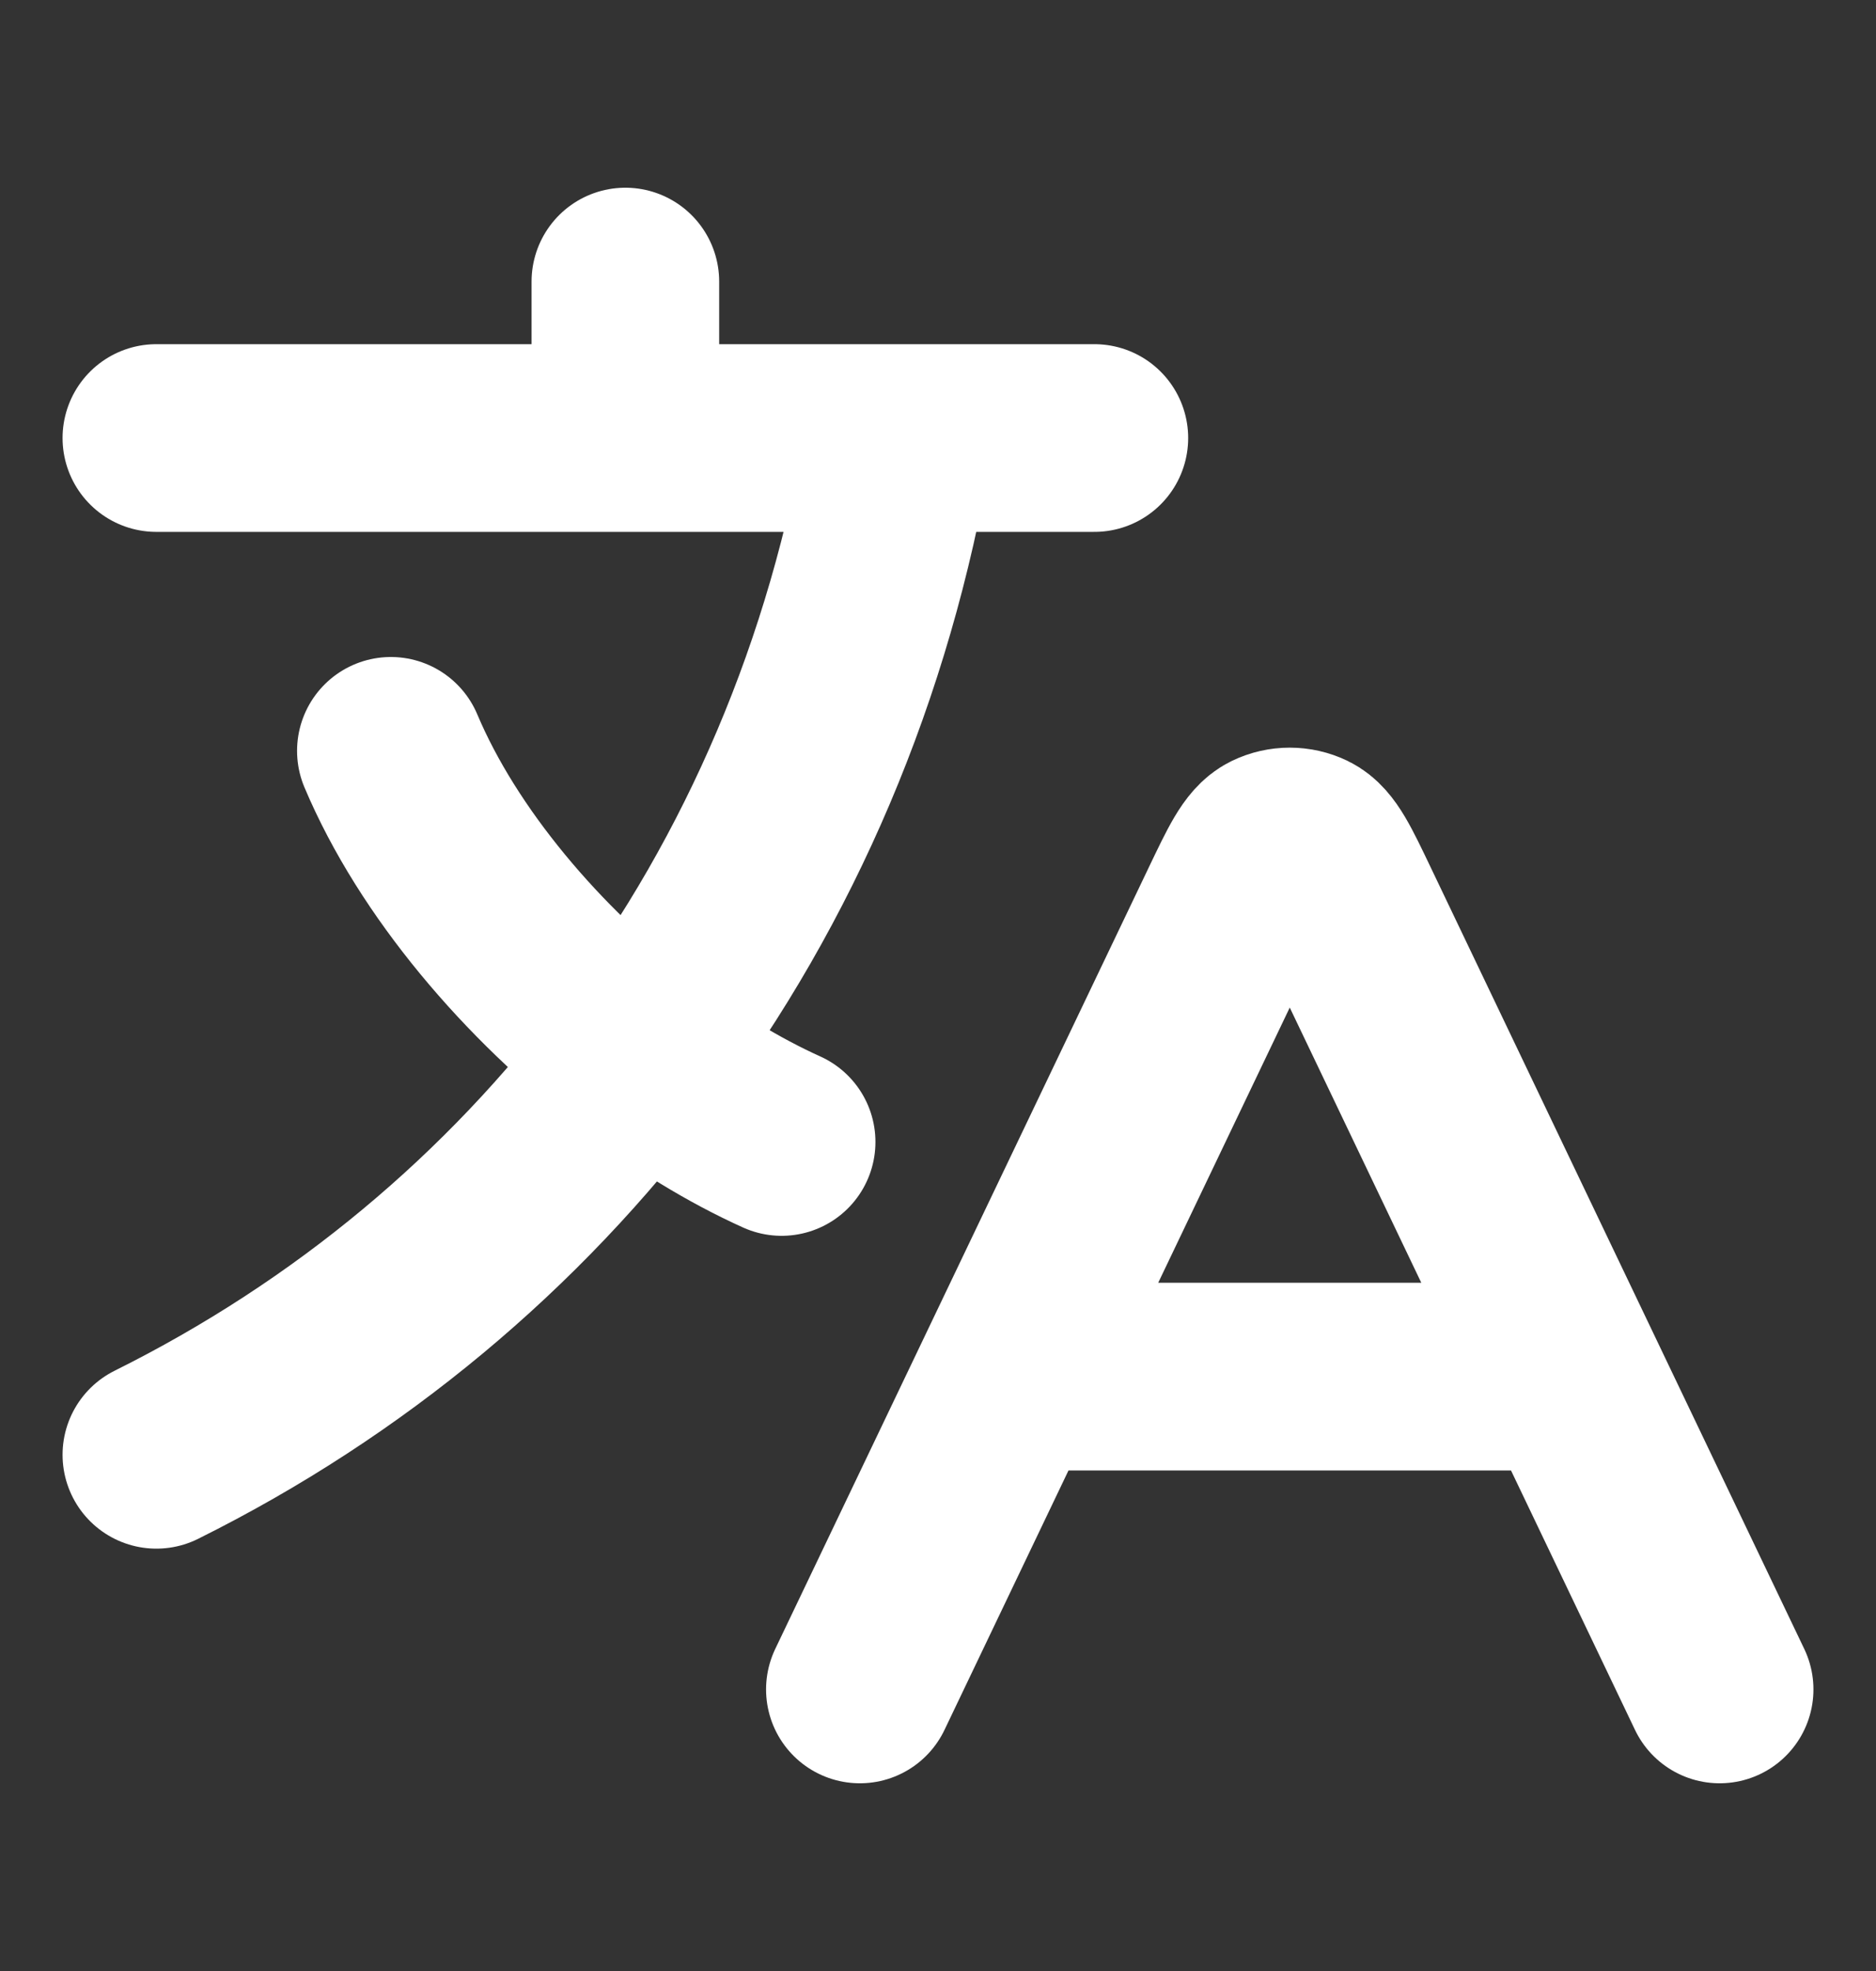 <svg width="20" height="21" viewBox="0 0 20 21" fill="none" xmlns="http://www.w3.org/2000/svg">
<rect x="0" y="0" width="20" height="21" fill="#333333" stroke="none"/>
<path d="M10.761 14.667H16.739M10.761 14.667L9.167 18M10.761 14.667L13.149 9.674C13.341 9.272 13.437 9.071 13.569 9.007C13.683 8.952 13.817 8.952 13.931 9.007C14.063 9.071 14.159 9.272 14.351 9.674L16.739 14.667M16.739 14.667L18.333 18M1.667 4.667H6.667M6.667 4.667H9.583M6.667 4.667V3M9.583 4.667H11.667M9.583 4.667C9.17 7.131 8.21 9.363 6.805 11.237M8.333 12.167C7.823 11.937 7.302 11.618 6.805 11.237M6.805 11.237C5.677 10.373 4.669 9.189 4.167 8M6.805 11.237C5.467 13.019 3.726 14.476 1.667 15.5" stroke="white" stroke-width="2" stroke-linecap="round" stroke-linejoin="round"/>
</svg>
